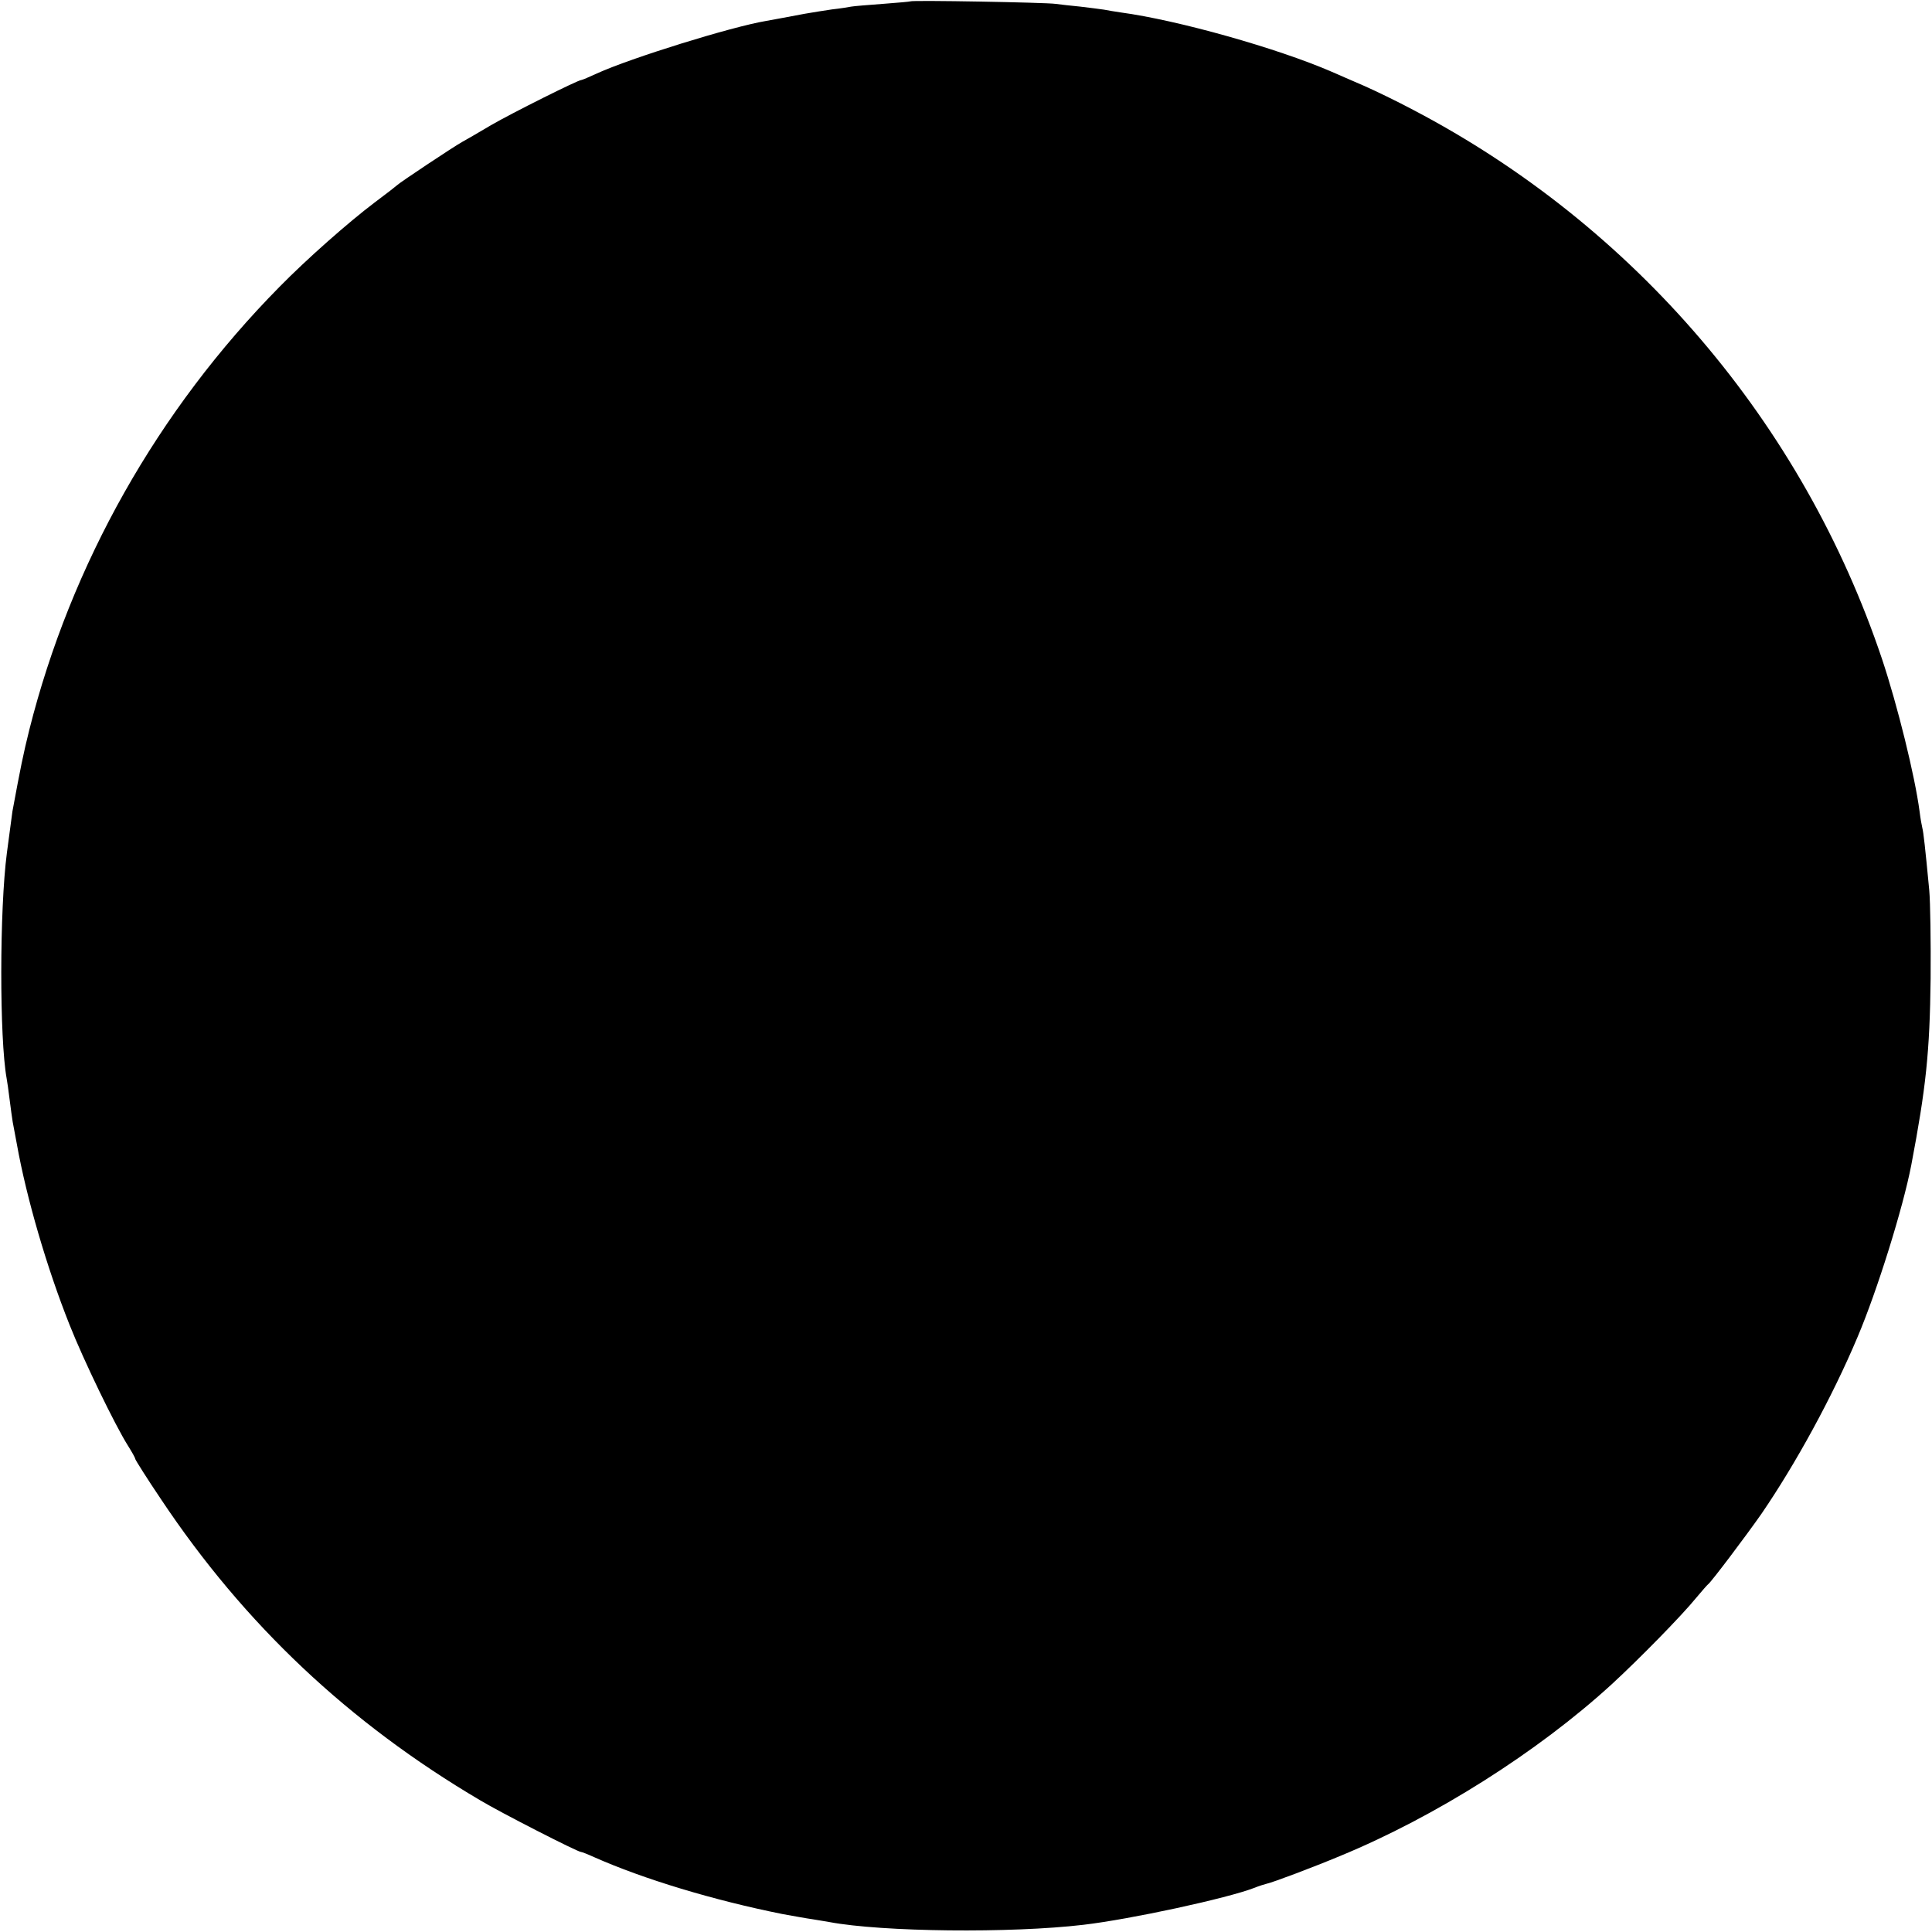 <?xml version="1.0" standalone="no"?>
<!DOCTYPE svg PUBLIC "-//W3C//DTD SVG 20010904//EN"
 "http://www.w3.org/TR/2001/REC-SVG-20010904/DTD/svg10.dtd">
<svg version="1.0" xmlns="http://www.w3.org/2000/svg"
 width="700pt" height="700pt" viewBox="0 0 700 700"
 preserveAspectRatio="xMidYMid meet">
<g transform="translate(0,700) scale(0.1,-0.1)"
fill="#000000" stroke="none">
<path d="M3298 6995 c-1 -1 -46 -5 -99 -9 -53 -4 -104 -8 -115 -10 -10 -2 -41
-7 -69 -10 -27 -4 -72 -11 -100 -16 -27 -5 -63 -12 -80 -15 -16 -3 -43 -8 -60
-11 -125 -21 -489 -134 -612 -190 -28 -13 -54 -24 -57 -24 -12 0 -250 -119
-326 -163 -47 -28 -94 -55 -105 -61 -31 -17 -229 -149 -235 -156 -3 -3 -40
-32 -83 -64 -94 -71 -245 -204 -345 -306 -440 -446 -755 -1004 -906 -1605 -21
-84 -32 -138 -61 -295 -2 -14 -8 -58 -20 -150 -27 -206 -27 -673 -1 -817 2
-10 7 -45 11 -78 4 -32 9 -68 11 -80 2 -11 9 -47 15 -80 35 -196 109 -449 191
-655 51 -129 165 -364 211 -437 15 -24 27 -45 27 -49 0 -3 42 -70 94 -147 302
-453 681 -810 1156 -1090 73 -44 353 -187 365 -187 3 0 24 -8 48 -19 178 -79
432 -156 682 -206 39 -7 88 -16 110 -19 23 -4 50 -8 60 -10 191 -36 657 -41
920 -10 171 20 522 96 620 134 17 7 37 13 45 15 23 5 169 60 267 101 344 142
714 376 982 621 100 92 254 249 306 313 21 25 40 47 44 50 12 9 137 175 193
255 124 181 257 424 348 640 71 167 165 468 195 624 53 279 67 408 70 676 1
132 -1 276 -5 320 -15 158 -21 210 -25 225 -2 8 -7 35 -10 60 -17 129 -80 384
-136 552 -287 855 -897 1570 -1699 1990 -58 31 -139 70 -180 88 -41 18 -93 40
-115 50 -196 85 -557 187 -765 215 -19 3 -46 7 -60 10 -13 2 -52 7 -86 11 -33
3 -74 8 -90 10 -33 5 -520 14 -526 9z"/>
</g>
</svg>
